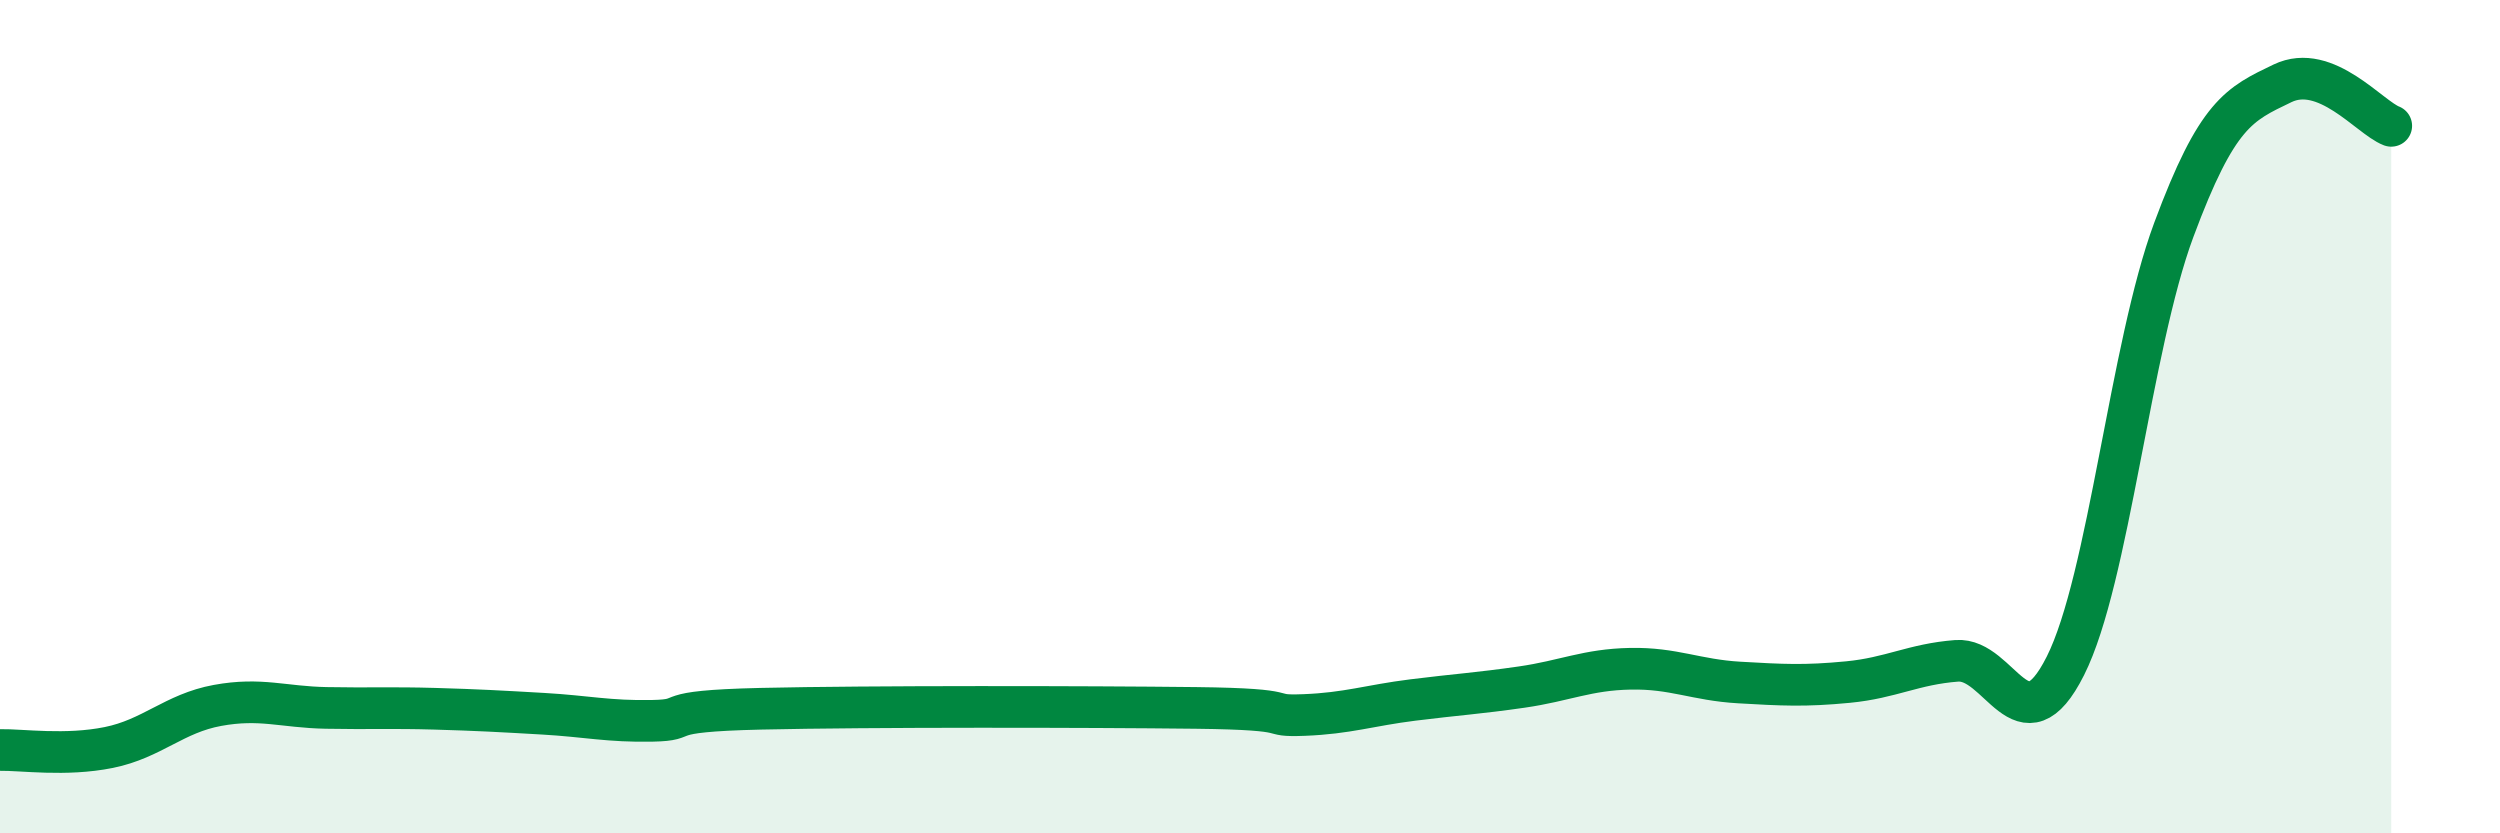 
    <svg width="60" height="20" viewBox="0 0 60 20" xmlns="http://www.w3.org/2000/svg">
      <path
        d="M 0,18 C 0.52,17.99 1.57,18.15 2.61,17.94 C 3.65,17.73 4.18,17.12 5.22,16.93 C 6.26,16.74 6.79,16.97 7.83,16.99 C 8.87,17.01 9.39,16.98 10.43,17.01 C 11.47,17.04 12,17.07 13.04,17.13 C 14.08,17.19 14.61,17.32 15.65,17.3 C 16.69,17.28 15.65,17.07 18.26,17.01 C 20.87,16.95 26.09,16.96 28.7,16.99 C 31.31,17.02 30.26,17.2 31.3,17.16 C 32.34,17.12 32.87,16.93 33.91,16.8 C 34.95,16.67 35.48,16.64 36.52,16.49 C 37.56,16.34 38.09,16.07 39.13,16.05 C 40.17,16.03 40.7,16.32 41.74,16.38 C 42.78,16.44 43.31,16.47 44.35,16.37 C 45.39,16.27 45.92,15.94 46.96,15.86 C 48,15.78 48.53,18.05 49.57,15.98 C 50.61,13.91 51.13,8.32 52.17,5.52 C 53.21,2.72 53.74,2.5 54.78,2 C 55.82,1.5 56.87,2.82 57.39,3.02L57.39 20L0 20Z"
        fill="#008740"
        opacity="0.1"
        stroke-linecap="round"
        stroke-linejoin="round"
      />
      <path
        d="M 0,18 C 0.52,17.99 1.57,18.15 2.61,17.94 C 3.65,17.73 4.18,17.12 5.22,16.93 C 6.26,16.74 6.79,16.97 7.83,16.99 C 8.87,17.01 9.39,16.98 10.43,17.01 C 11.47,17.04 12,17.07 13.04,17.13 C 14.08,17.19 14.61,17.32 15.65,17.3 C 16.69,17.28 15.65,17.07 18.26,17.01 C 20.87,16.95 26.09,16.96 28.7,16.99 C 31.31,17.02 30.26,17.2 31.3,17.16 C 32.34,17.12 32.87,16.93 33.91,16.8 C 34.95,16.67 35.48,16.64 36.52,16.49 C 37.56,16.34 38.09,16.07 39.13,16.05 C 40.17,16.03 40.7,16.32 41.74,16.38 C 42.78,16.44 43.31,16.47 44.35,16.37 C 45.39,16.27 45.92,15.94 46.96,15.86 C 48,15.78 48.53,18.05 49.57,15.98 C 50.61,13.91 51.13,8.32 52.17,5.52 C 53.21,2.72 53.74,2.5 54.78,2 C 55.82,1.5 56.87,2.82 57.39,3.02"
        stroke="#008740"
        stroke-width="1"
        fill="none"
        stroke-linecap="round"
        stroke-linejoin="round"
      />
    </svg>
  